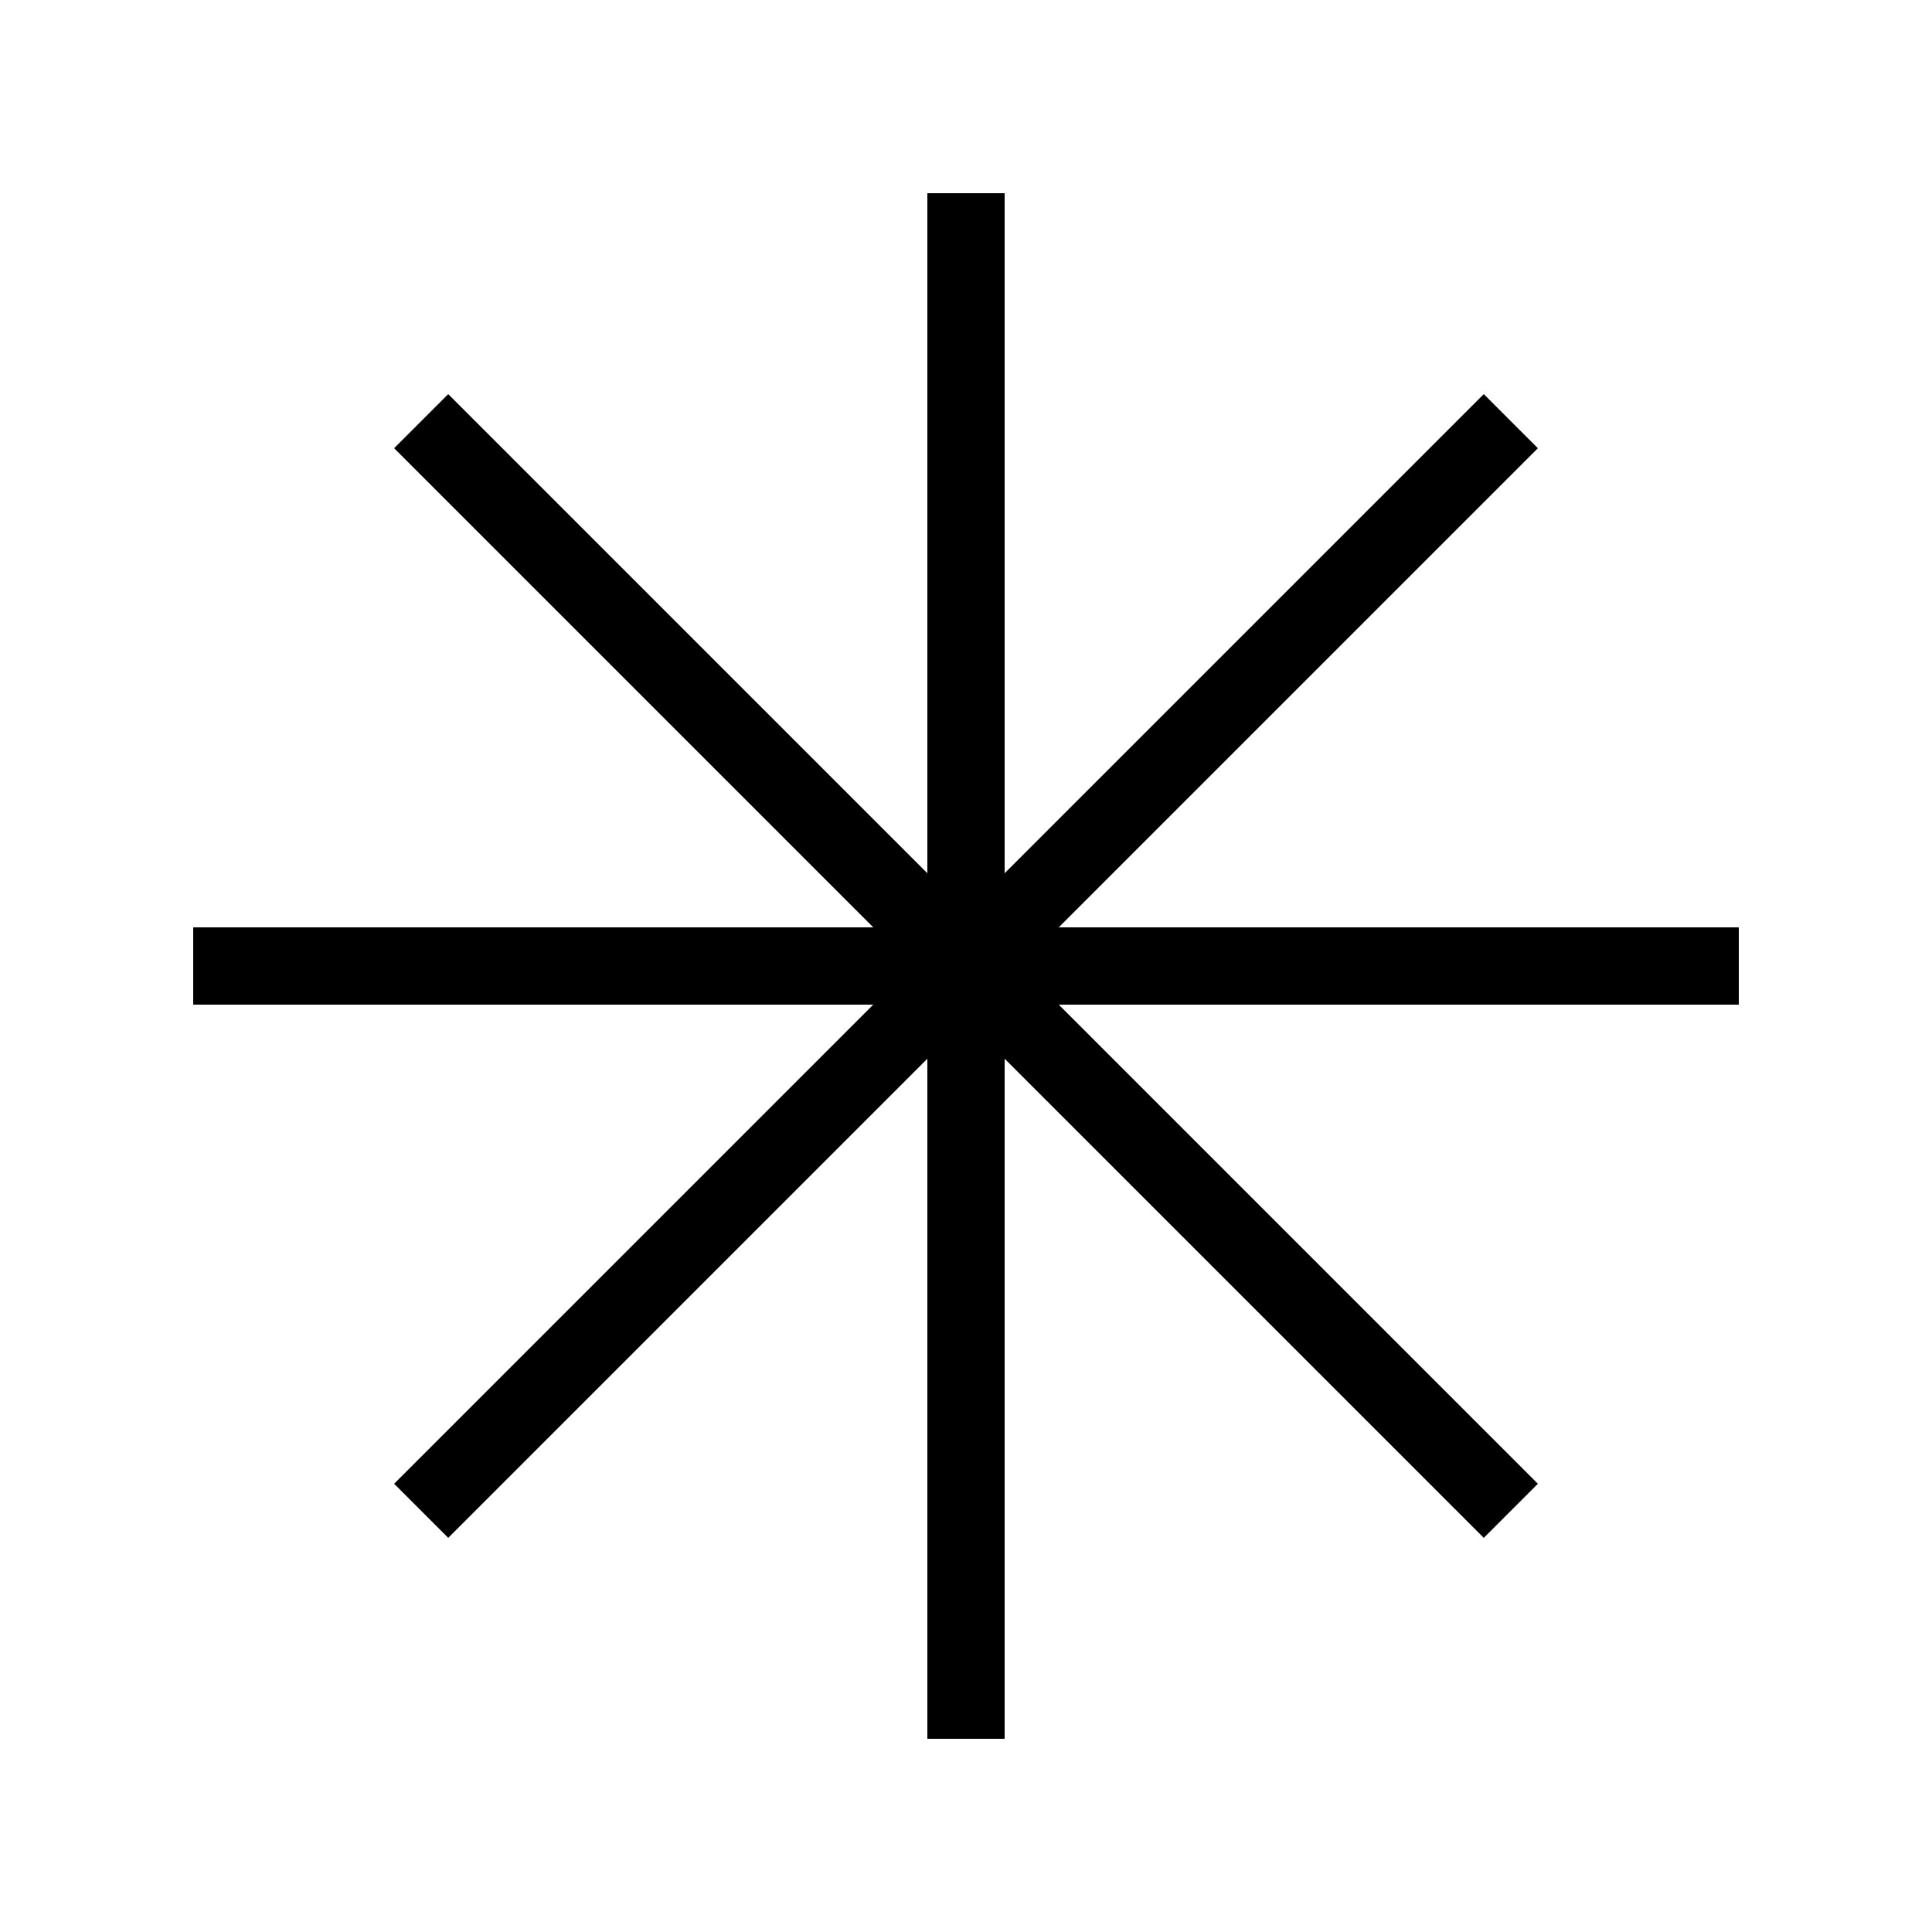 <?xml version="1.0" encoding="UTF-8"?>
<svg id="Ebene_1" xmlns="http://www.w3.org/2000/svg" version="1.1" viewBox="0 0 50 50">
  <!-- Generator: Adobe Illustrator 29.3.1, SVG Export Plug-In . SVG Version: 2.1.0 Build 151)  -->
  <polygon points="45 24 27.4 24 39.8 11.6 38.4 10.2 26 22.6 26 5 24 5 24 22.6 11.6 10.2 10.2 11.6 22.6 24 5 24 5 26 22.6 26 10.2 38.4 11.6 39.8 24 27.4 24 45 26 45 26 27.4 38.4 39.8 39.8 38.4 27.4 26 45 26 45 24"/>
</svg>